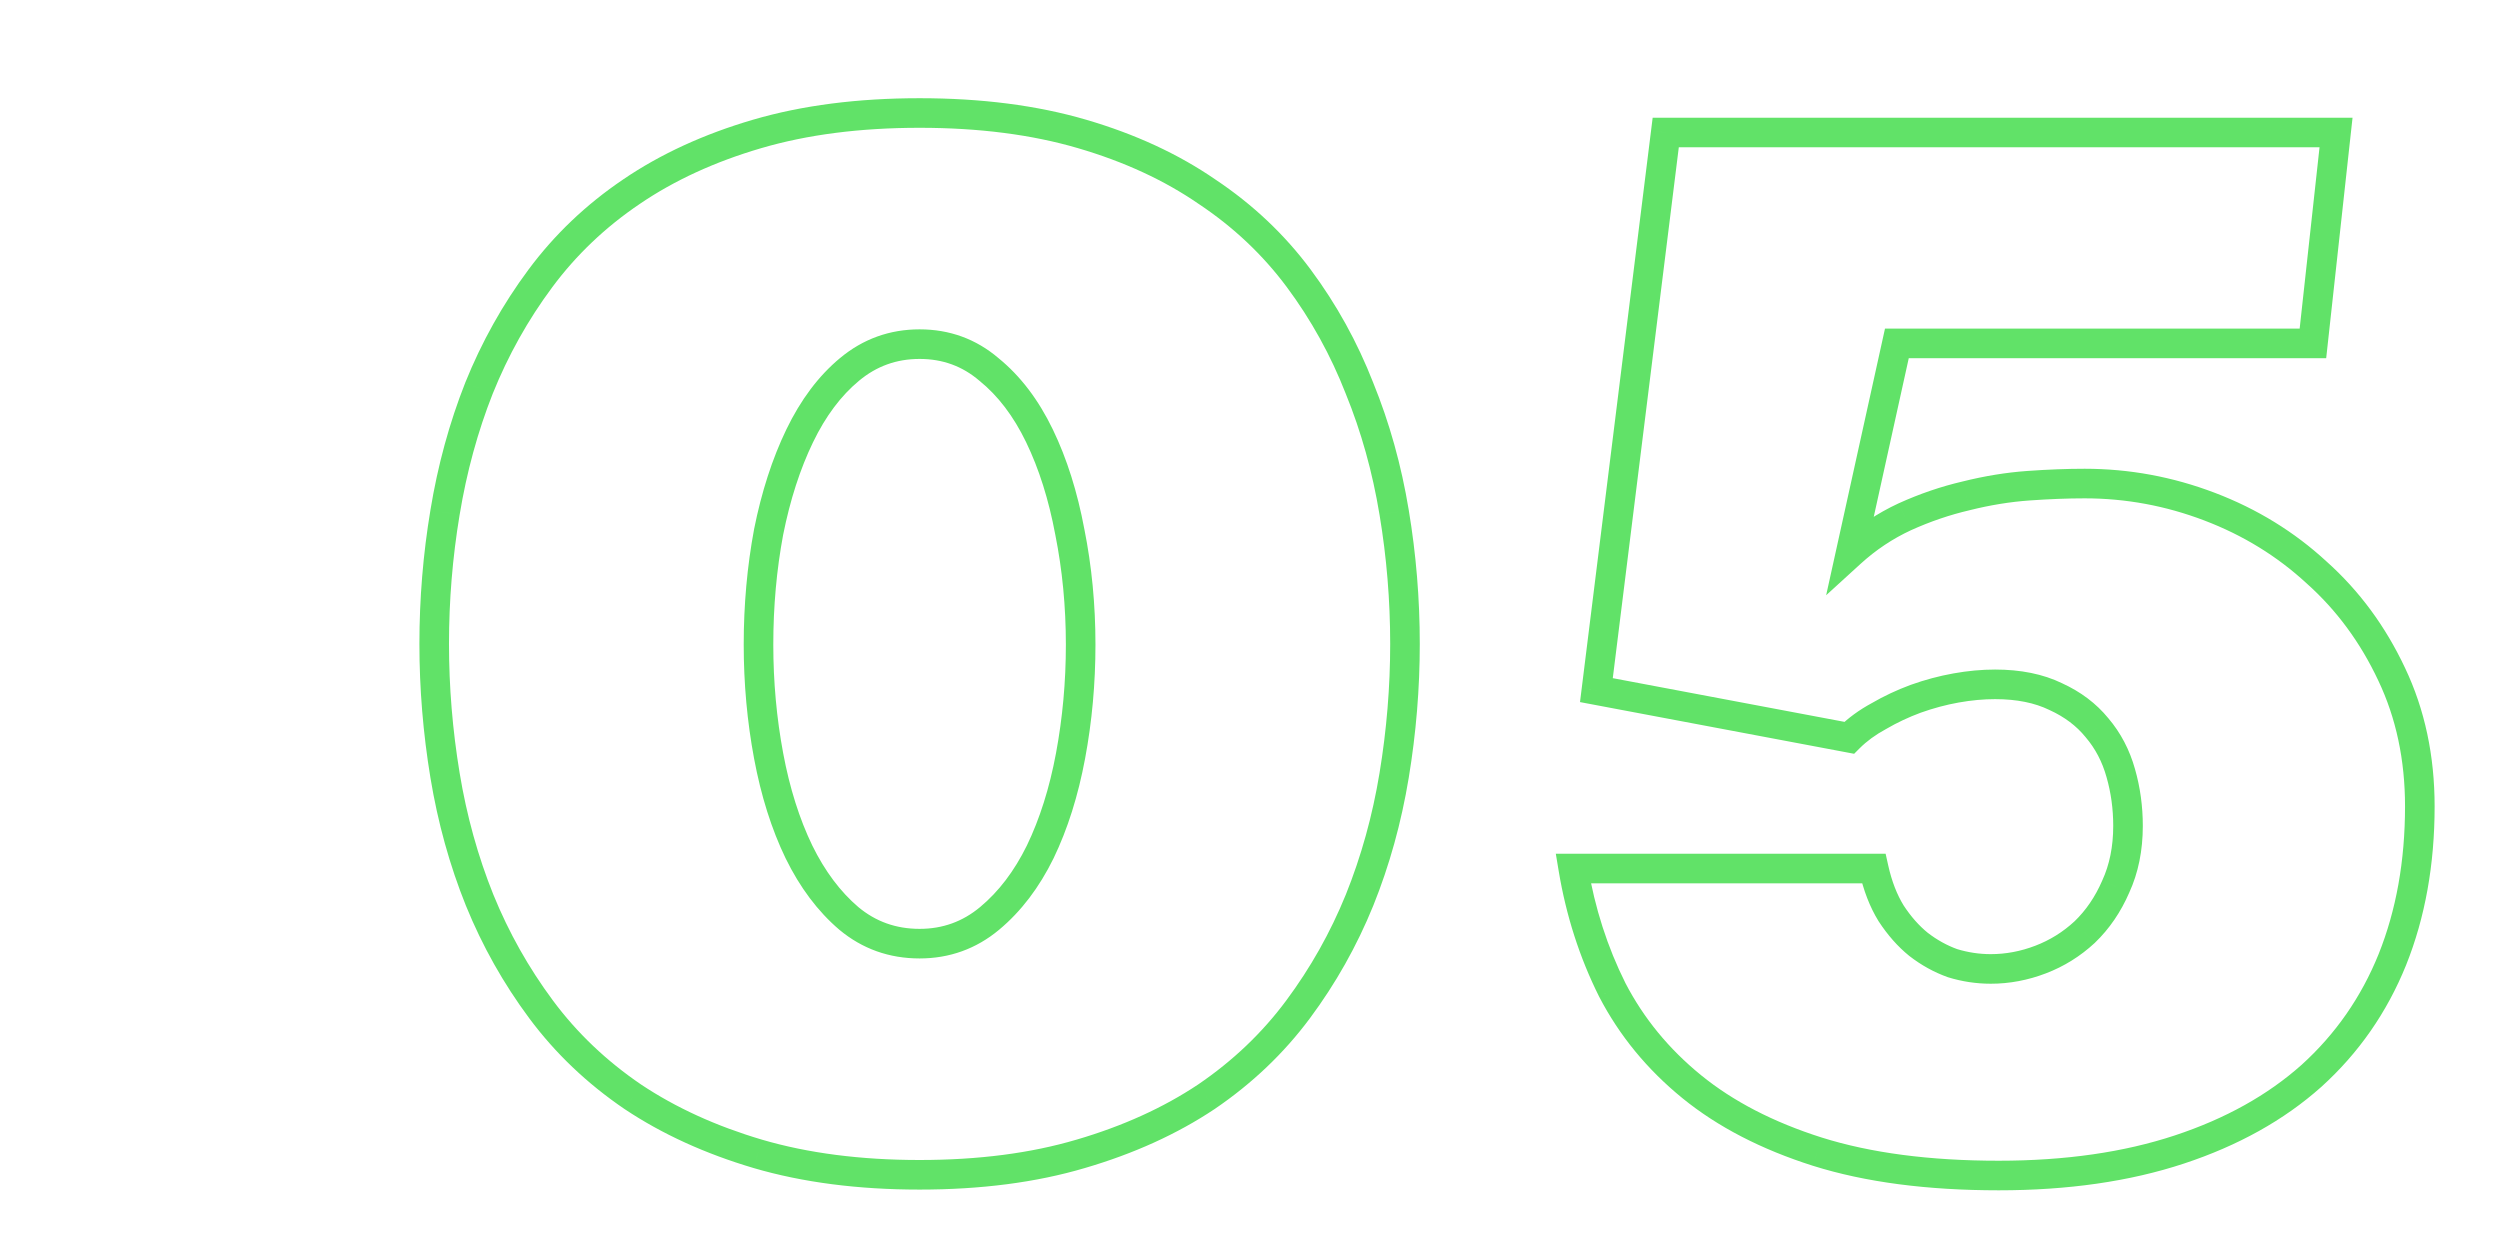 <svg width="169" height="84" viewBox="0 0 169 84" fill="none" xmlns="http://www.w3.org/2000/svg">
<g clip-path="url(#clip0_334_8200)">
<path d="M81.598 12.961L81.03 13.785L81.037 13.789L81.043 13.793L81.598 12.961ZM87.799 18.821L86.996 19.417L87.799 18.821ZM91.9 26.242L90.969 26.606L90.972 26.613L90.974 26.62L91.9 26.242ZM94.244 34.641L93.257 34.803L93.258 34.805L94.244 34.641ZM94.244 52.414L93.257 52.252L94.244 52.414ZM91.9 60.862L92.826 61.239L92.828 61.235L91.9 60.862ZM87.75 68.235L86.947 67.638L87.75 68.235ZM81.549 74.143L82.103 74.975L82.111 74.97L81.549 74.143ZM73.053 78L72.772 77.041L72.769 77.041L73.053 78ZM51.227 78L50.943 78.959L50.945 78.96L51.227 78ZM42.779 74.143L42.217 74.97L42.225 74.975L42.779 74.143ZM36.578 68.235L35.775 68.831L36.578 68.235ZM32.428 60.862L31.5 61.235L31.502 61.239L32.428 60.862ZM30.084 34.641L31.07 34.805L31.071 34.803L30.084 34.641ZM32.379 26.242L31.451 25.869L31.449 25.875L32.379 26.242ZM36.529 18.821L35.727 18.224L36.529 18.821ZM42.682 12.961L43.242 13.79L43.244 13.788L42.682 12.961ZM57.428 24.973L58.066 25.743L58.068 25.741L57.428 24.973ZM54.059 29.465L54.959 29.9L54.059 29.465ZM51.959 35.959L50.978 35.763L50.976 35.776L51.959 35.959ZM54.01 57.59L53.109 58.025L53.112 58.031L54.01 57.59ZM57.379 62.082L56.73 62.843L56.739 62.85L57.379 62.082ZM66.9 62.082L66.26 61.314L66.9 62.082ZM70.318 57.59L71.216 58.031L71.219 58.025L70.318 57.59ZM72.32 35.959L71.337 36.143L71.34 36.155L72.32 35.959ZM70.269 29.465L69.369 29.9L70.269 29.465ZM66.852 24.973L66.202 25.733L66.212 25.742L66.222 25.75L66.852 24.973ZM62.164 8.639C66.191 8.639 69.755 9.102 72.869 10.015L73.431 8.095C70.1 7.119 66.341 6.639 62.164 6.639V8.639ZM72.869 10.015C76.005 10.933 78.721 12.193 81.03 13.785L82.165 12.138C79.657 10.409 76.741 9.065 73.431 8.095L72.869 10.015ZM81.043 13.793C83.392 15.359 85.374 17.234 86.996 19.417L88.602 18.224C86.838 15.85 84.686 13.818 82.152 12.129L81.043 13.793ZM86.996 19.417C88.635 21.623 89.959 24.019 90.969 26.606L92.832 25.879C91.758 23.127 90.348 20.575 88.602 18.224L86.996 19.417ZM90.974 26.62C92.019 29.184 92.781 31.911 93.257 34.803L95.231 34.478C94.731 31.446 93.93 28.575 92.826 25.865L90.974 26.62ZM93.258 34.805C93.737 37.68 93.977 40.587 93.977 43.528H95.977C95.977 40.478 95.728 37.461 95.231 34.477L93.258 34.805ZM93.977 43.528C93.977 46.435 93.737 49.343 93.257 52.252L95.231 52.577C95.728 49.562 95.977 46.545 95.977 43.528H93.977ZM93.257 52.252C92.781 55.145 92.018 57.89 90.973 60.488L92.828 61.235C93.931 58.495 94.731 55.608 95.231 52.577L93.257 52.252ZM90.974 60.484C89.932 63.043 88.59 65.427 86.947 67.638L88.553 68.831C90.296 66.485 91.721 63.953 92.826 61.239L90.974 60.484ZM86.947 67.638C85.324 69.824 83.339 71.716 80.987 73.316L82.111 74.97C84.641 73.249 86.791 71.203 88.553 68.831L86.947 67.638ZM80.994 73.311C78.648 74.875 75.911 76.121 72.772 77.041L73.334 78.96C76.64 77.992 79.567 76.666 82.103 74.975L80.994 73.311ZM72.769 77.041C69.689 77.953 66.158 78.416 62.164 78.416V80.416C66.309 80.416 70.036 79.936 73.337 78.959L72.769 77.041ZM62.164 78.416C58.171 78.416 54.622 77.953 51.508 77.041L50.945 78.96C54.276 79.936 58.019 80.416 62.164 80.416V78.416ZM51.51 77.041C48.404 76.122 45.682 74.876 43.334 73.311L42.225 74.975C44.76 76.665 47.669 77.99 50.943 78.959L51.51 77.041ZM43.342 73.316C40.989 71.716 39.004 69.824 37.381 67.638L35.775 68.831C37.537 71.203 39.687 73.249 42.217 74.97L43.342 73.316ZM37.381 67.638C35.739 65.427 34.396 63.043 33.354 60.484L31.502 61.239C32.608 63.953 34.032 66.485 35.775 68.831L37.381 67.638ZM33.355 60.488C32.31 57.89 31.548 55.145 31.071 52.252L29.097 52.577C29.597 55.608 30.397 58.495 31.5 61.235L33.355 60.488ZM31.071 52.252C30.591 49.343 30.352 46.435 30.352 43.528H28.352C28.352 46.545 28.6 49.562 29.097 52.577L31.071 52.252ZM30.352 43.528C30.352 40.587 30.591 37.68 31.07 34.805L29.098 34.477C28.6 37.461 28.352 40.478 28.352 43.528H30.352ZM31.071 34.803C31.548 31.907 32.295 29.177 33.309 26.61L31.449 25.875C30.38 28.581 29.596 31.45 29.097 34.478L31.071 34.803ZM33.307 26.616C34.349 24.025 35.691 21.626 37.332 19.417L35.727 18.224C33.982 20.573 32.557 23.122 31.451 25.869L33.307 26.616ZM37.332 19.417C38.956 17.231 40.924 15.356 43.242 13.79L42.122 12.133C39.622 13.822 37.488 15.853 35.727 18.224L37.332 19.417ZM43.244 13.788C45.588 12.194 48.323 10.933 51.459 10.015L50.897 8.095C47.587 9.065 44.658 10.408 42.119 12.134L43.244 13.788ZM51.459 10.015C54.573 9.102 58.137 8.639 62.164 8.639V6.639C57.988 6.639 54.228 7.119 50.897 8.095L51.459 10.015ZM62.164 22.264C60.141 22.264 58.336 22.915 56.788 24.205L58.068 25.741C59.254 24.753 60.606 24.264 62.164 24.264V22.264ZM56.789 24.203C55.324 25.419 54.119 27.04 53.158 29.03L54.959 29.9C55.821 28.114 56.862 26.741 58.066 25.743L56.789 24.203ZM53.158 29.03C52.204 31.007 51.48 33.254 50.978 35.763L52.94 36.155C53.414 33.782 54.09 31.699 54.959 29.9L53.158 29.03ZM50.976 35.776C50.508 38.281 50.275 40.882 50.275 43.576H52.275C52.275 40.998 52.498 38.52 52.942 36.143L50.976 35.776ZM50.275 43.576C50.275 46.207 50.508 48.775 50.976 51.279L52.942 50.913C52.498 48.534 52.275 46.089 52.275 43.576H50.275ZM50.976 51.279C51.445 53.792 52.153 56.044 53.109 58.025L54.91 57.155C54.044 55.36 53.384 53.282 52.942 50.913L50.976 51.279ZM53.112 58.031C54.073 59.987 55.275 61.601 56.73 62.843L58.028 61.322C56.814 60.285 55.769 58.904 54.907 57.149L53.112 58.031ZM56.739 62.85C58.29 64.144 60.113 64.791 62.164 64.791V62.791C60.569 62.791 59.202 62.3 58.019 61.314L56.739 62.85ZM62.164 64.791C64.187 64.791 65.993 64.141 67.541 62.85L66.26 61.314C65.074 62.303 63.722 62.791 62.164 62.791V64.791ZM67.541 62.85C69.032 61.608 70.252 59.992 71.216 58.031L69.421 57.149C68.561 58.899 67.504 60.278 66.26 61.314L67.541 62.85ZM71.219 58.025C72.175 56.044 72.883 53.792 73.352 51.279L71.386 50.913C70.944 53.282 70.284 55.36 69.418 57.155L71.219 58.025ZM73.352 51.279C73.82 48.775 74.053 46.207 74.053 43.576H72.053C72.053 46.089 71.83 48.534 71.386 50.913L73.352 51.279ZM74.053 43.576C74.053 40.878 73.803 38.273 73.301 35.763L71.34 36.155C71.814 38.529 72.053 41.002 72.053 43.576H74.053ZM73.303 35.776C72.834 33.263 72.126 31.011 71.17 29.03L69.369 29.9C70.236 31.695 70.895 33.773 71.337 36.143L73.303 35.776ZM71.17 29.03C70.207 27.035 68.982 25.411 67.481 24.196L66.222 25.75C67.455 26.748 68.51 28.119 69.369 29.9L71.17 29.03ZM67.501 24.212C65.981 22.915 64.187 22.264 62.164 22.264V24.264C63.722 24.264 65.053 24.752 66.202 25.733L67.501 24.212ZM107.916 46.653L106.924 46.529L106.808 47.461L107.731 47.635L107.916 46.653ZM112.604 8.957V7.957H111.72L111.611 8.834L112.604 8.957ZM157.916 8.957L158.91 9.066L159.032 7.957H157.916V8.957ZM156.354 23.215V24.215H157.25L157.348 23.324L156.354 23.215ZM128.229 23.215V22.215H127.425L127.252 23L128.229 23.215ZM125.104 37.375L124.127 37.16L123.448 40.238L125.777 38.114L125.104 37.375ZM128.766 34.934L128.353 34.023L128.345 34.026L128.766 34.934ZM132.916 33.518L133.143 34.492L133.151 34.49L133.159 34.488L132.916 33.518ZM156.598 38.694L155.92 39.429L155.926 39.434L155.932 39.44L156.598 38.694ZM161.676 45.578L160.771 46.004L160.773 46.008L161.676 45.578ZM161.725 64.865L162.652 65.24L162.653 65.237L161.725 64.865ZM156.256 72.727L156.921 73.473L156.927 73.468L156.256 72.727ZM147.32 77.707L147.007 76.758L147.32 77.707ZM122.857 77.854L122.555 78.807L122.558 78.808L122.857 77.854ZM114.361 73.459L113.73 74.235L114.361 73.459ZM108.99 66.916L108.096 67.364L108.099 67.37L108.103 67.377L108.99 66.916ZM106.354 58.713V57.713H105.173L105.367 58.877L106.354 58.713ZM126.666 58.713L127.642 58.496L127.468 57.713H126.666V58.713ZM127.838 61.74L126.986 62.265L126.993 62.276L127.001 62.288L127.838 61.74ZM129.693 63.84L129.064 64.617L129.073 64.624L129.082 64.631L129.693 63.84ZM131.988 65.11L131.65 66.05L131.672 66.058L131.694 66.065L131.988 65.11ZM140.924 63.01L141.603 63.744L141.61 63.737L141.617 63.73L140.924 63.01ZM143.023 59.934L142.115 59.516L142.11 59.527L142.106 59.537L143.023 59.934ZM143.365 52.268L142.402 52.535L142.404 52.542L143.365 52.268ZM141.754 49.192L140.979 49.823L140.986 49.832L140.993 49.84L141.754 49.192ZM138.971 47.092L138.534 47.992L138.544 47.997L138.555 48.002L138.971 47.092ZM129.498 47.239L129.162 46.297L129.151 46.301L129.498 47.239ZM127.008 48.41L127.484 49.29L127.498 49.282L127.512 49.274L127.008 48.41ZM125.006 49.875L124.821 50.858L125.34 50.956L125.713 50.582L125.006 49.875ZM108.908 46.776L113.596 9.081L111.611 8.834L106.924 46.529L108.908 46.776ZM112.604 9.957H157.916V7.957H112.604V9.957ZM156.922 8.848L155.359 23.106L157.348 23.324L158.91 9.066L156.922 8.848ZM156.354 22.215H128.229V24.215H156.354V22.215ZM127.252 23L124.127 37.16L126.08 37.591L129.205 23.431L127.252 23ZM125.777 38.114C126.81 37.172 127.946 36.416 129.186 35.841L128.345 34.026C126.916 34.689 125.61 35.56 124.43 36.636L125.777 38.114ZM129.178 35.845C130.488 35.252 131.809 34.802 133.143 34.492L132.689 32.544C131.223 32.885 129.778 33.378 128.353 34.023L129.178 35.845ZM133.159 34.488C134.539 34.143 135.881 33.925 137.186 33.832L137.044 31.837C135.615 31.939 134.158 32.177 132.673 32.548L133.159 34.488ZM137.186 33.832C138.534 33.736 139.779 33.688 140.924 33.688V31.688C139.725 31.688 138.431 31.738 137.044 31.837L137.186 33.832ZM140.924 33.688C143.698 33.688 146.393 34.186 149.015 35.185L149.727 33.316C146.88 32.231 143.944 31.688 140.924 31.688V33.688ZM149.015 35.185C151.634 36.183 153.933 37.597 155.92 39.429L157.275 37.958C155.095 35.949 152.576 34.401 149.727 33.316L149.015 35.185ZM155.932 39.44C157.942 41.233 159.555 43.417 160.771 46.004L162.581 45.153C161.257 42.336 159.485 39.93 157.263 37.947L155.932 39.44ZM160.773 46.008C161.972 48.529 162.58 51.358 162.58 54.514H164.58C164.58 51.094 163.919 47.967 162.579 45.149L160.773 46.008ZM162.58 54.514C162.58 58.213 161.98 61.535 160.796 64.494L162.653 65.237C163.944 62.011 164.58 58.432 164.58 54.514H162.58ZM160.798 64.491C159.616 67.413 157.88 69.907 155.585 71.986L156.927 73.468C159.45 71.184 161.359 68.438 162.652 65.24L160.798 64.491ZM155.59 71.981C153.298 74.025 150.445 75.622 147.007 76.758L147.634 78.657C151.292 77.449 154.396 75.726 156.921 73.473L155.59 71.981ZM147.007 76.758C143.58 77.89 139.62 78.465 135.113 78.465V80.465C139.786 80.465 143.965 79.869 147.634 78.657L147.007 76.758ZM135.113 78.465C130.431 78.465 126.452 77.935 123.157 76.9L122.558 78.808C126.098 79.921 130.29 80.465 135.113 80.465V78.465ZM123.16 76.901C119.87 75.857 117.156 74.445 114.993 72.684L113.73 74.235C116.124 76.184 119.074 77.702 122.555 78.807L123.16 76.901ZM114.993 72.684C112.816 70.911 111.114 68.836 109.878 66.455L108.103 67.377C109.47 70.01 111.35 72.296 113.73 74.235L114.993 72.684ZM109.885 66.469C108.662 64.023 107.813 61.385 107.34 58.549L105.367 58.877C105.871 61.901 106.78 64.731 108.096 67.364L109.885 66.469ZM106.354 59.713H126.666V57.713H106.354V59.713ZM125.69 58.93C125.97 60.189 126.396 61.306 126.986 62.265L128.69 61.216C128.238 60.482 127.883 59.581 127.642 58.496L125.69 58.93ZM127.001 62.288C127.603 63.208 128.289 63.99 129.064 64.617L130.323 63.063C129.731 62.584 129.18 61.965 128.675 61.193L127.001 62.288ZM129.082 64.631C129.877 65.246 130.733 65.721 131.65 66.05L132.327 64.169C131.616 63.913 130.942 63.541 130.305 63.049L129.082 64.631ZM131.694 66.065C132.635 66.355 133.597 66.5 134.576 66.5V64.5C133.798 64.5 133.034 64.385 132.282 64.154L131.694 66.065ZM134.576 66.5C135.842 66.5 137.086 66.264 138.302 65.799L137.588 63.931C136.591 64.313 135.589 64.5 134.576 64.5V66.5ZM138.302 65.799C139.53 65.33 140.632 64.643 141.603 63.744L140.244 62.276C139.458 63.004 138.574 63.554 137.588 63.931L138.302 65.799ZM141.617 63.73C142.599 62.785 143.372 61.648 143.941 60.331L142.106 59.537C141.633 60.629 141.007 61.542 140.23 62.29L141.617 63.73ZM143.932 60.351C144.554 58.997 144.854 57.484 144.854 55.832H142.854C142.854 57.24 142.599 58.462 142.115 59.516L143.932 60.351ZM144.854 55.832C144.854 54.507 144.679 53.226 144.327 51.993L142.404 52.542C142.703 53.589 142.854 54.684 142.854 55.832H144.854ZM144.329 52C143.966 50.696 143.363 49.539 142.515 48.543L140.993 49.84C141.642 50.602 142.113 51.496 142.402 52.535L144.329 52ZM142.529 48.56C141.706 47.55 140.65 46.76 139.386 46.183L138.555 48.002C139.57 48.465 140.369 49.075 140.979 49.823L142.529 48.56ZM139.408 46.193C138.102 45.558 136.577 45.262 134.869 45.262V47.262C136.351 47.262 137.561 47.519 138.534 47.992L139.408 46.193ZM134.869 45.262C133.959 45.262 133.021 45.349 132.057 45.522L132.408 47.49C133.267 47.337 134.087 47.262 134.869 47.262V45.262ZM132.057 45.522C131.088 45.695 130.123 45.953 129.162 46.297L129.834 48.18C130.696 47.873 131.554 47.643 132.408 47.49L132.057 45.522ZM129.151 46.301C128.22 46.646 127.337 47.061 126.504 47.547L127.512 49.274C128.241 48.849 129.019 48.482 129.845 48.176L129.151 46.301ZM126.532 47.531C125.677 47.994 124.929 48.538 124.299 49.168L125.713 50.582C126.19 50.106 126.776 49.673 127.484 49.29L126.532 47.531ZM125.191 48.893L108.101 45.67L107.731 47.635L124.821 50.858L125.191 48.893Z" fill="#61E268"/>
</g>
<defs>
<clipPath id="clip0_334_8200">
<rect width="169" height="84" fill="white" transform="translate(0 0)"/>
</clipPath>
</defs>
</svg>

